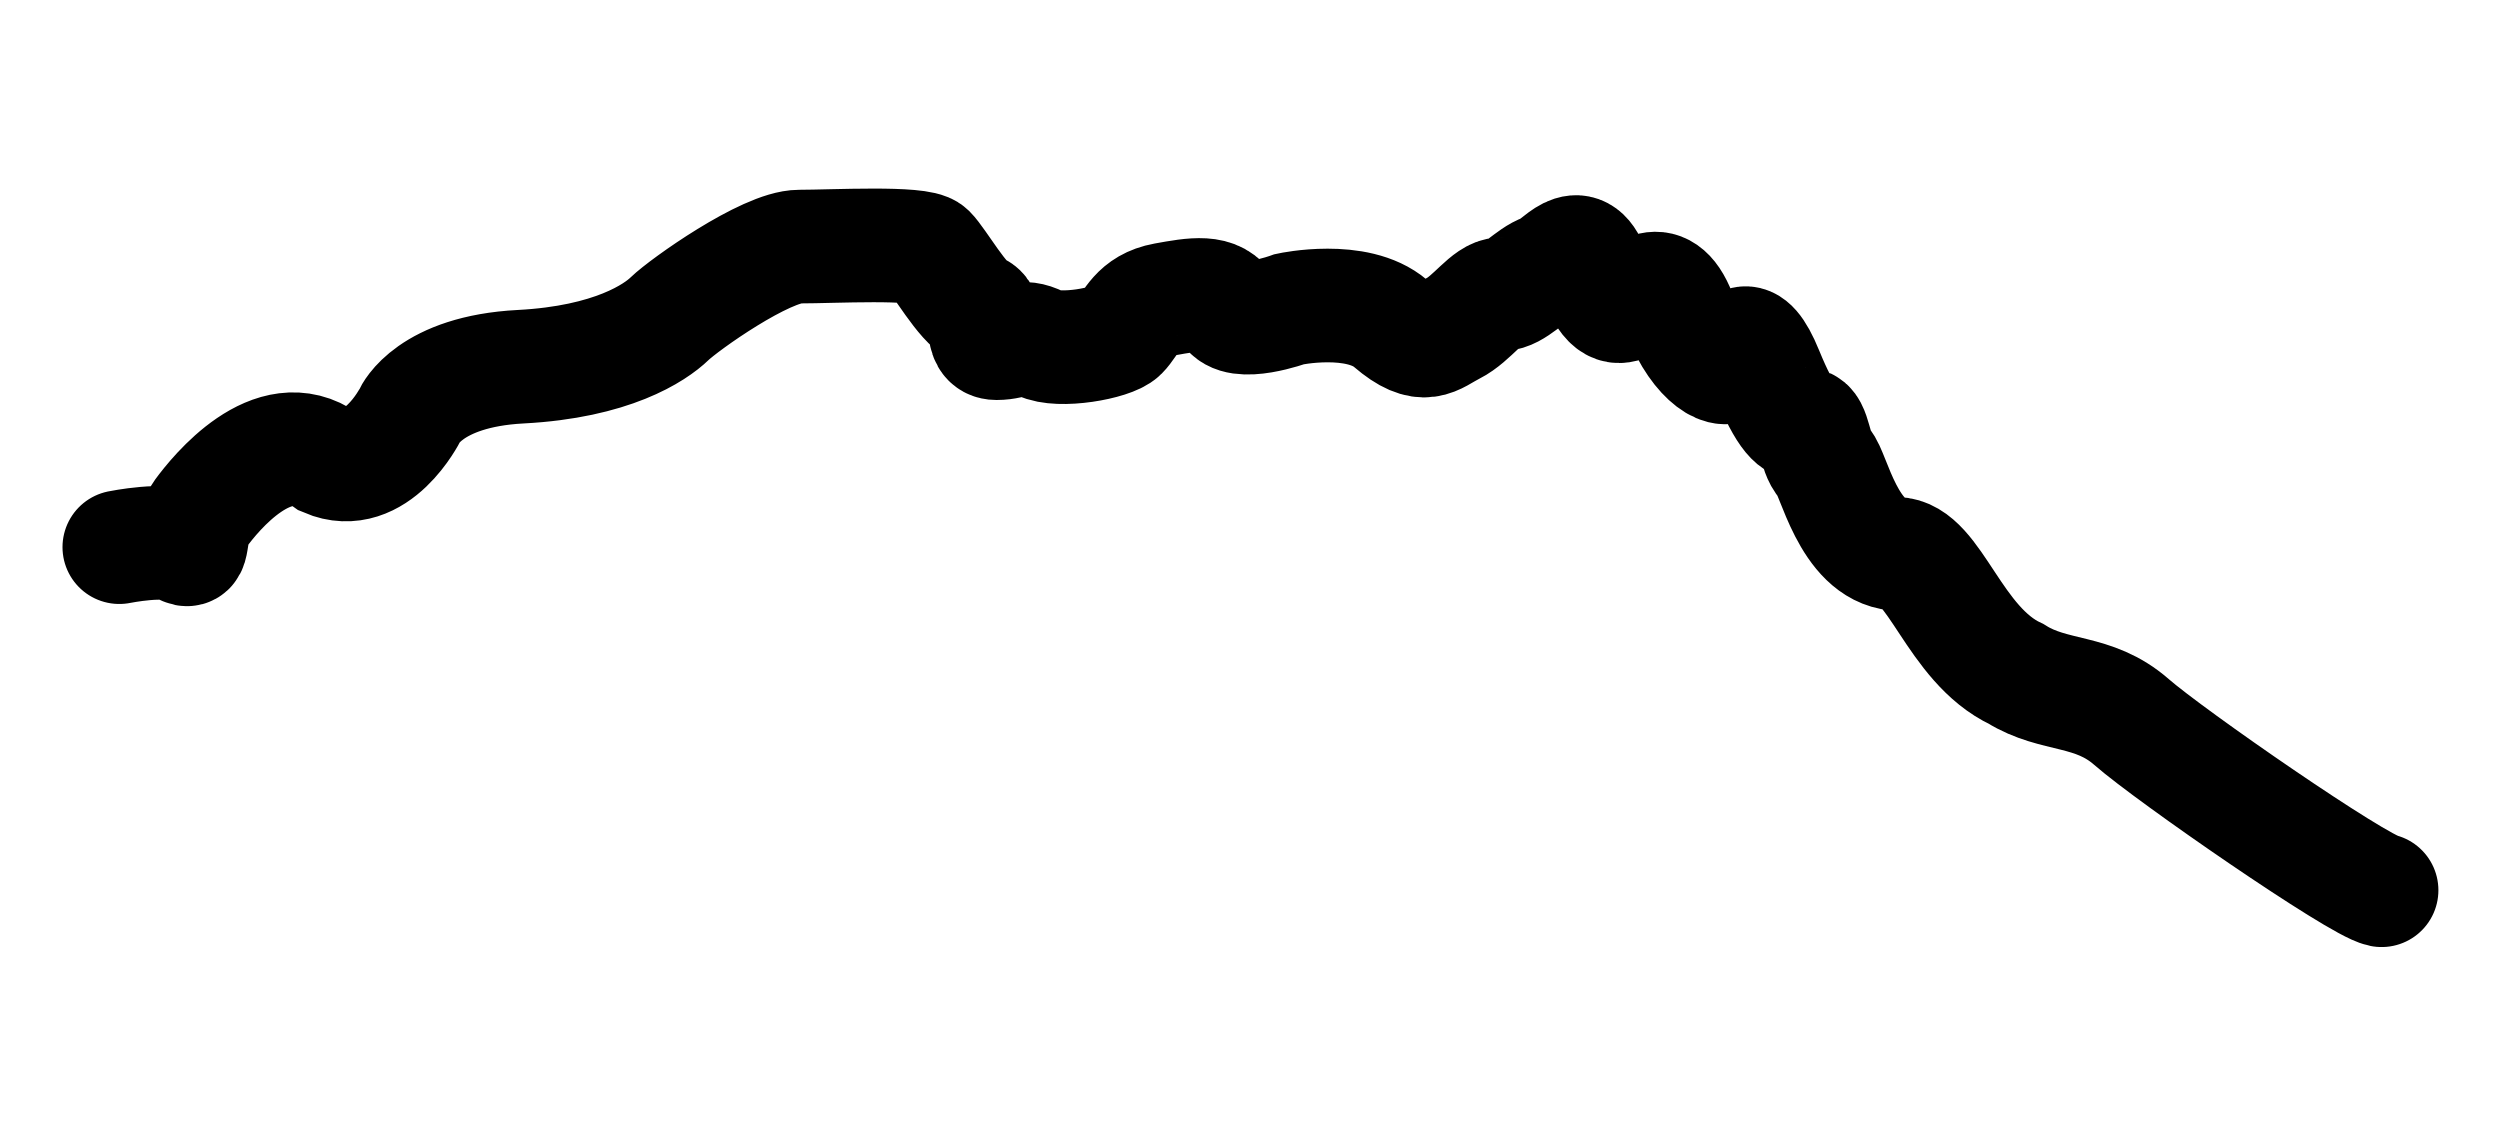 <svg xmlns="http://www.w3.org/2000/svg" viewBox="0 0 220 100">
  <defs>
    <style>
      .cls-1 {
        fill: none;
        stroke: #000;
        stroke-linecap: round;
        stroke-miterlimit: 10;
        stroke-width: 10px;
      }
    </style>
  </defs>
  <title>Monte-Rosa-nero</title>
  <g id="Logo">
    <path id="Monte_Rosa" data-name="Monte Rosa" class="cls-1" d="M10.5,48.15s4.23-.85,5.5,0,.42-1.27,1.69-3,6.34-8,11-4.65c4.44,1.9,7.4-4,7.4-4s1.69-3.81,9.73-4.23,11.84-3,13.11-4.23,8.46-6.34,11.42-6.34,10.57-.42,11.42.42,3,4.65,4.23,5.08,0,3,1.69,3,2.11-.85,3.81,0,6.34,0,7.19-.85,1.27-2.54,3.81-3,4.65-.85,5.5.85,5.5,0,5.5,0,5.92-1.27,8.88,1.27,3.81,1.27,5.5.42,3-3,4.23-3,2.54-1.69,3.81-2.11,3-3.38,4.23,0,2.11,3.38,3,3,3-3.38,4.65.85,4.23,5.5,4.65,4.23,1.27-3.38,3,.85,2.54,4.65,3.38,4.65.85,2.54,1.69,3.38,2.11,7.61,6.34,8c3.38,0,5.08,8,10.57,10.57,3.38,2.11,6.77,1.27,10.15,4.23s19.88,14.38,22,14.8"/>
  </g>
</svg>
